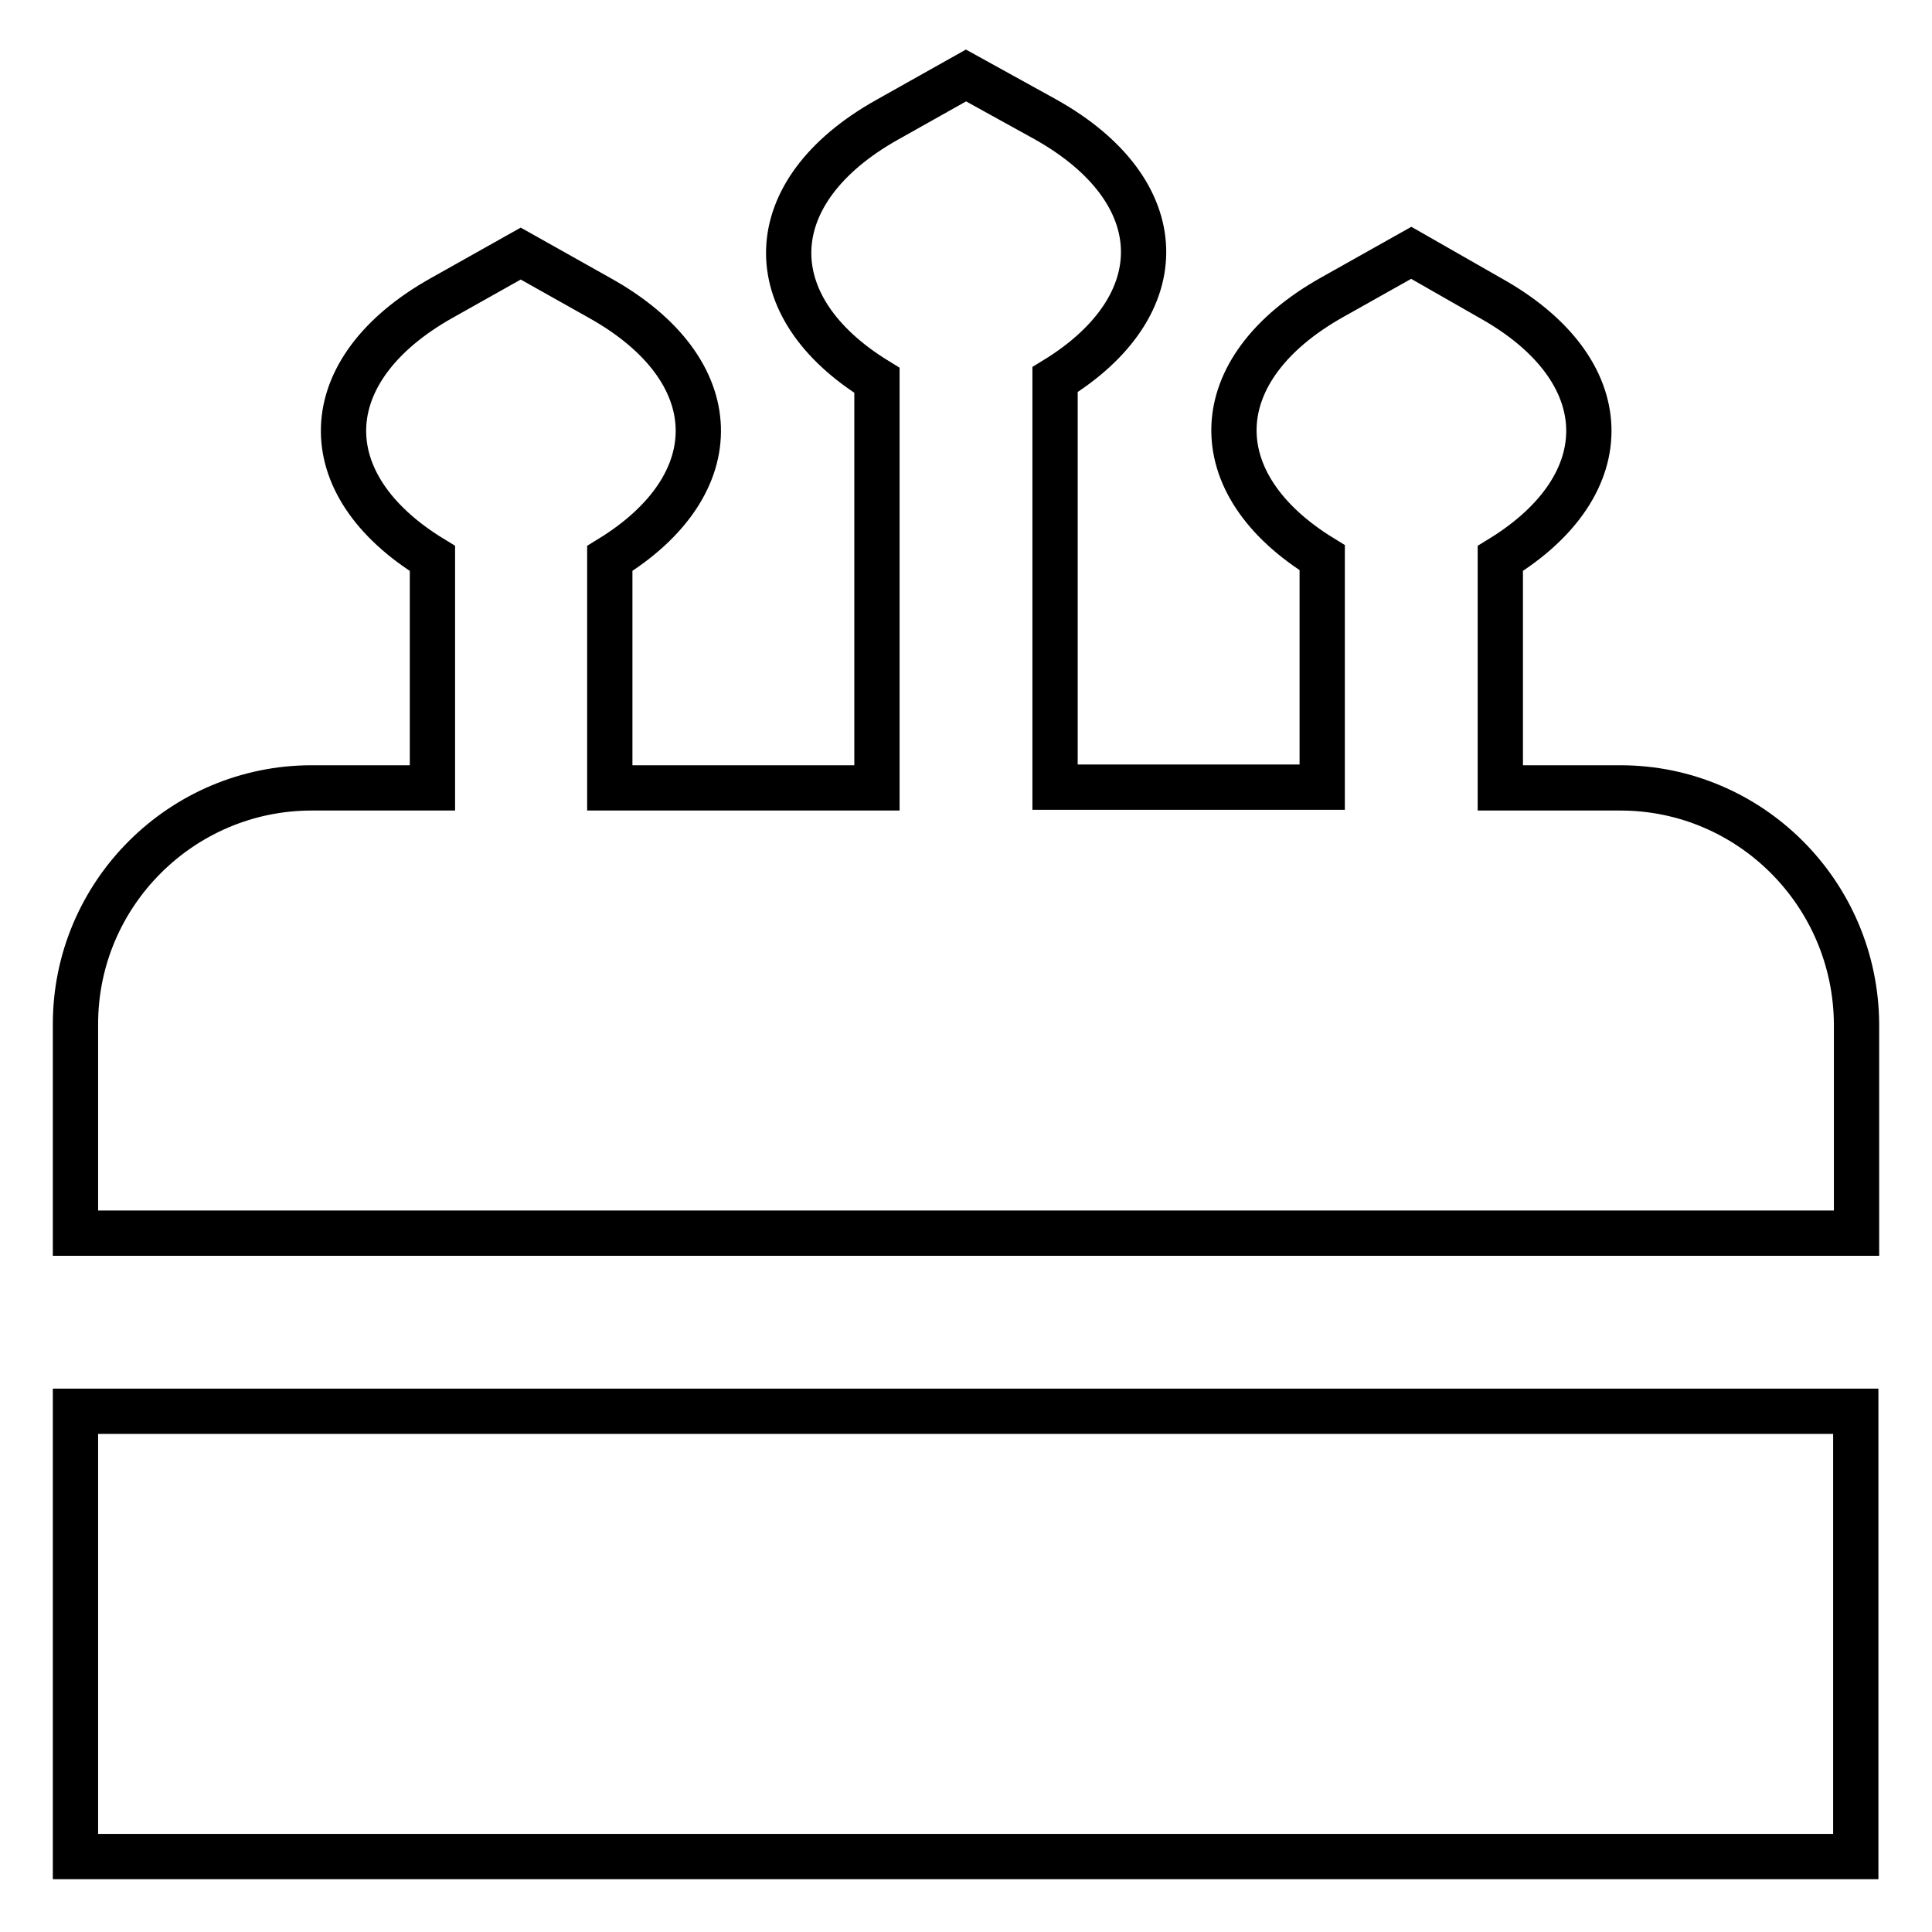 <?xml version="1.0" encoding="utf-8"?>
<!-- Svg Vector Icons : http://www.onlinewebfonts.com/icon -->
<!DOCTYPE svg PUBLIC "-//W3C//DTD SVG 1.1//EN" "http://www.w3.org/Graphics/SVG/1.1/DTD/svg11.dtd">
<svg version="1.1" xmlns="http://www.w3.org/2000/svg" xmlns:xlink="http://www.w3.org/1999/xlink" x="0px" y="0px" viewBox="0 0 256 256" enable-background="new 0 0 256 256" xml:space="preserve">
<g> <path stroke-width="6" fill-opacity="0" stroke="#000000"  d="M214.7,104.4h-15.9V74c16-9.8,15.7-25-1.3-34.5L187,33.5l-10.5,5.9c-16.9,9.5-17.3,24.7-1.3,34.5v30.4 h-35.4v-54c16-9.8,15.7-25-1.3-34.5L128,10l-10.5,5.9c-16.9,9.5-17.3,24.7-1.3,34.5v54H80.8V74c16-9.8,15.7-25-1.3-34.5L69,33.6 l-10.5,5.9C41.6,49,41.2,64.2,57.3,74v30.4H41.3c-17.2,0-31.3,14-31.3,31.3v27.7H246v-27.7C245.9,118.4,231.9,104.4,214.7,104.4 L214.7,104.4z M10,187h235.9v59H10V187z"/></g>
</svg>